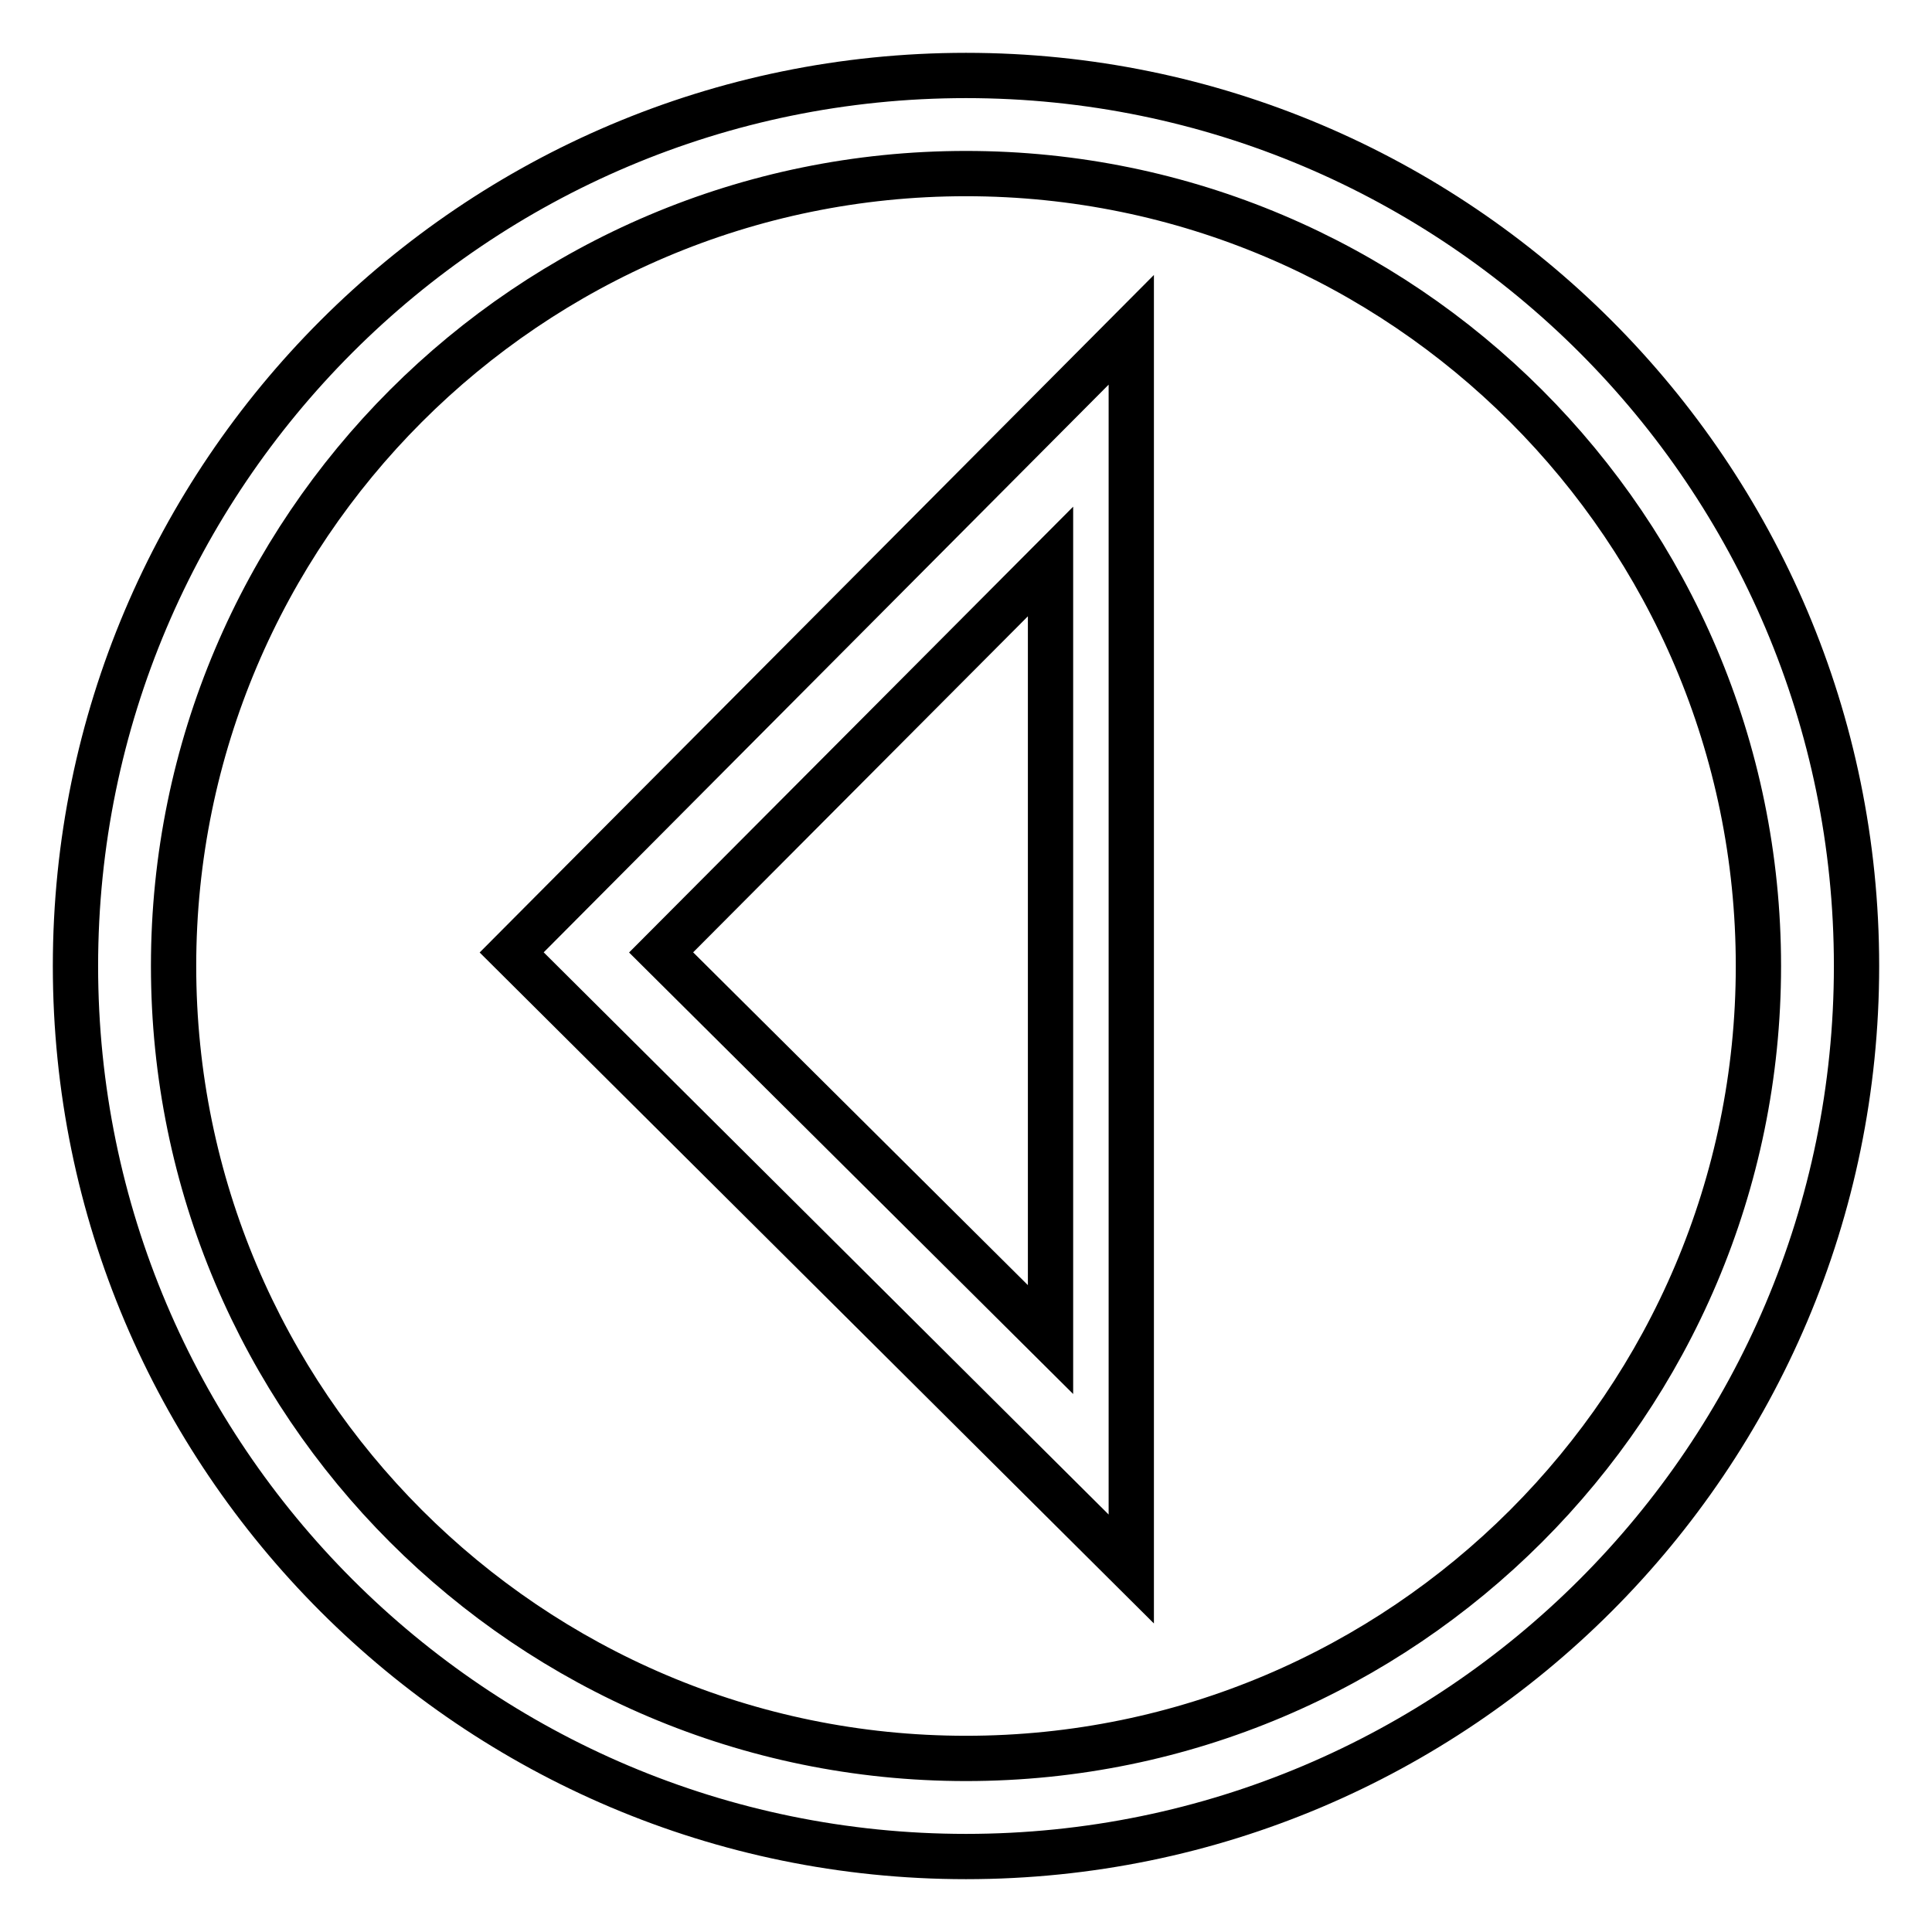 <?xml version="1.0" encoding="utf-8"?>
<!-- Svg Vector Icons : http://www.onlinewebfonts.com/icon -->
<!DOCTYPE svg PUBLIC "-//W3C//DTD SVG 1.1//EN" "http://www.w3.org/Graphics/SVG/1.1/DTD/svg11.dtd">
<svg version="1.1" xmlns="http://www.w3.org/2000/svg" xmlns:xlink="http://www.w3.org/1999/xlink" x="0px" y="0px" viewBox="0 0 256 256" enable-background="new 0 0 256 256" xml:space="preserve">
<g><g><path stroke-width="6" fill-opacity="0" stroke="#000000"  d="M128,10C62.9,10,10,62.9,10,128c0,65.1,52.9,118,118,118c65.1,0,118-52.9,118-118C246,62.9,193.1,10,128,10z M128,233c-57.9,0-105-47.1-105-105S70.1,23,128,23s105,47.1,105,105S185.9,233,128,233z"/><path stroke-width="6" fill-opacity="0" stroke="#000000"  d="M67.8,126.2l82.1,81.7V43.7L67.8,126.2z M139.2,177.5l-51.6-51.3l51.6-51.8V177.5z"/></g></g>
</svg>